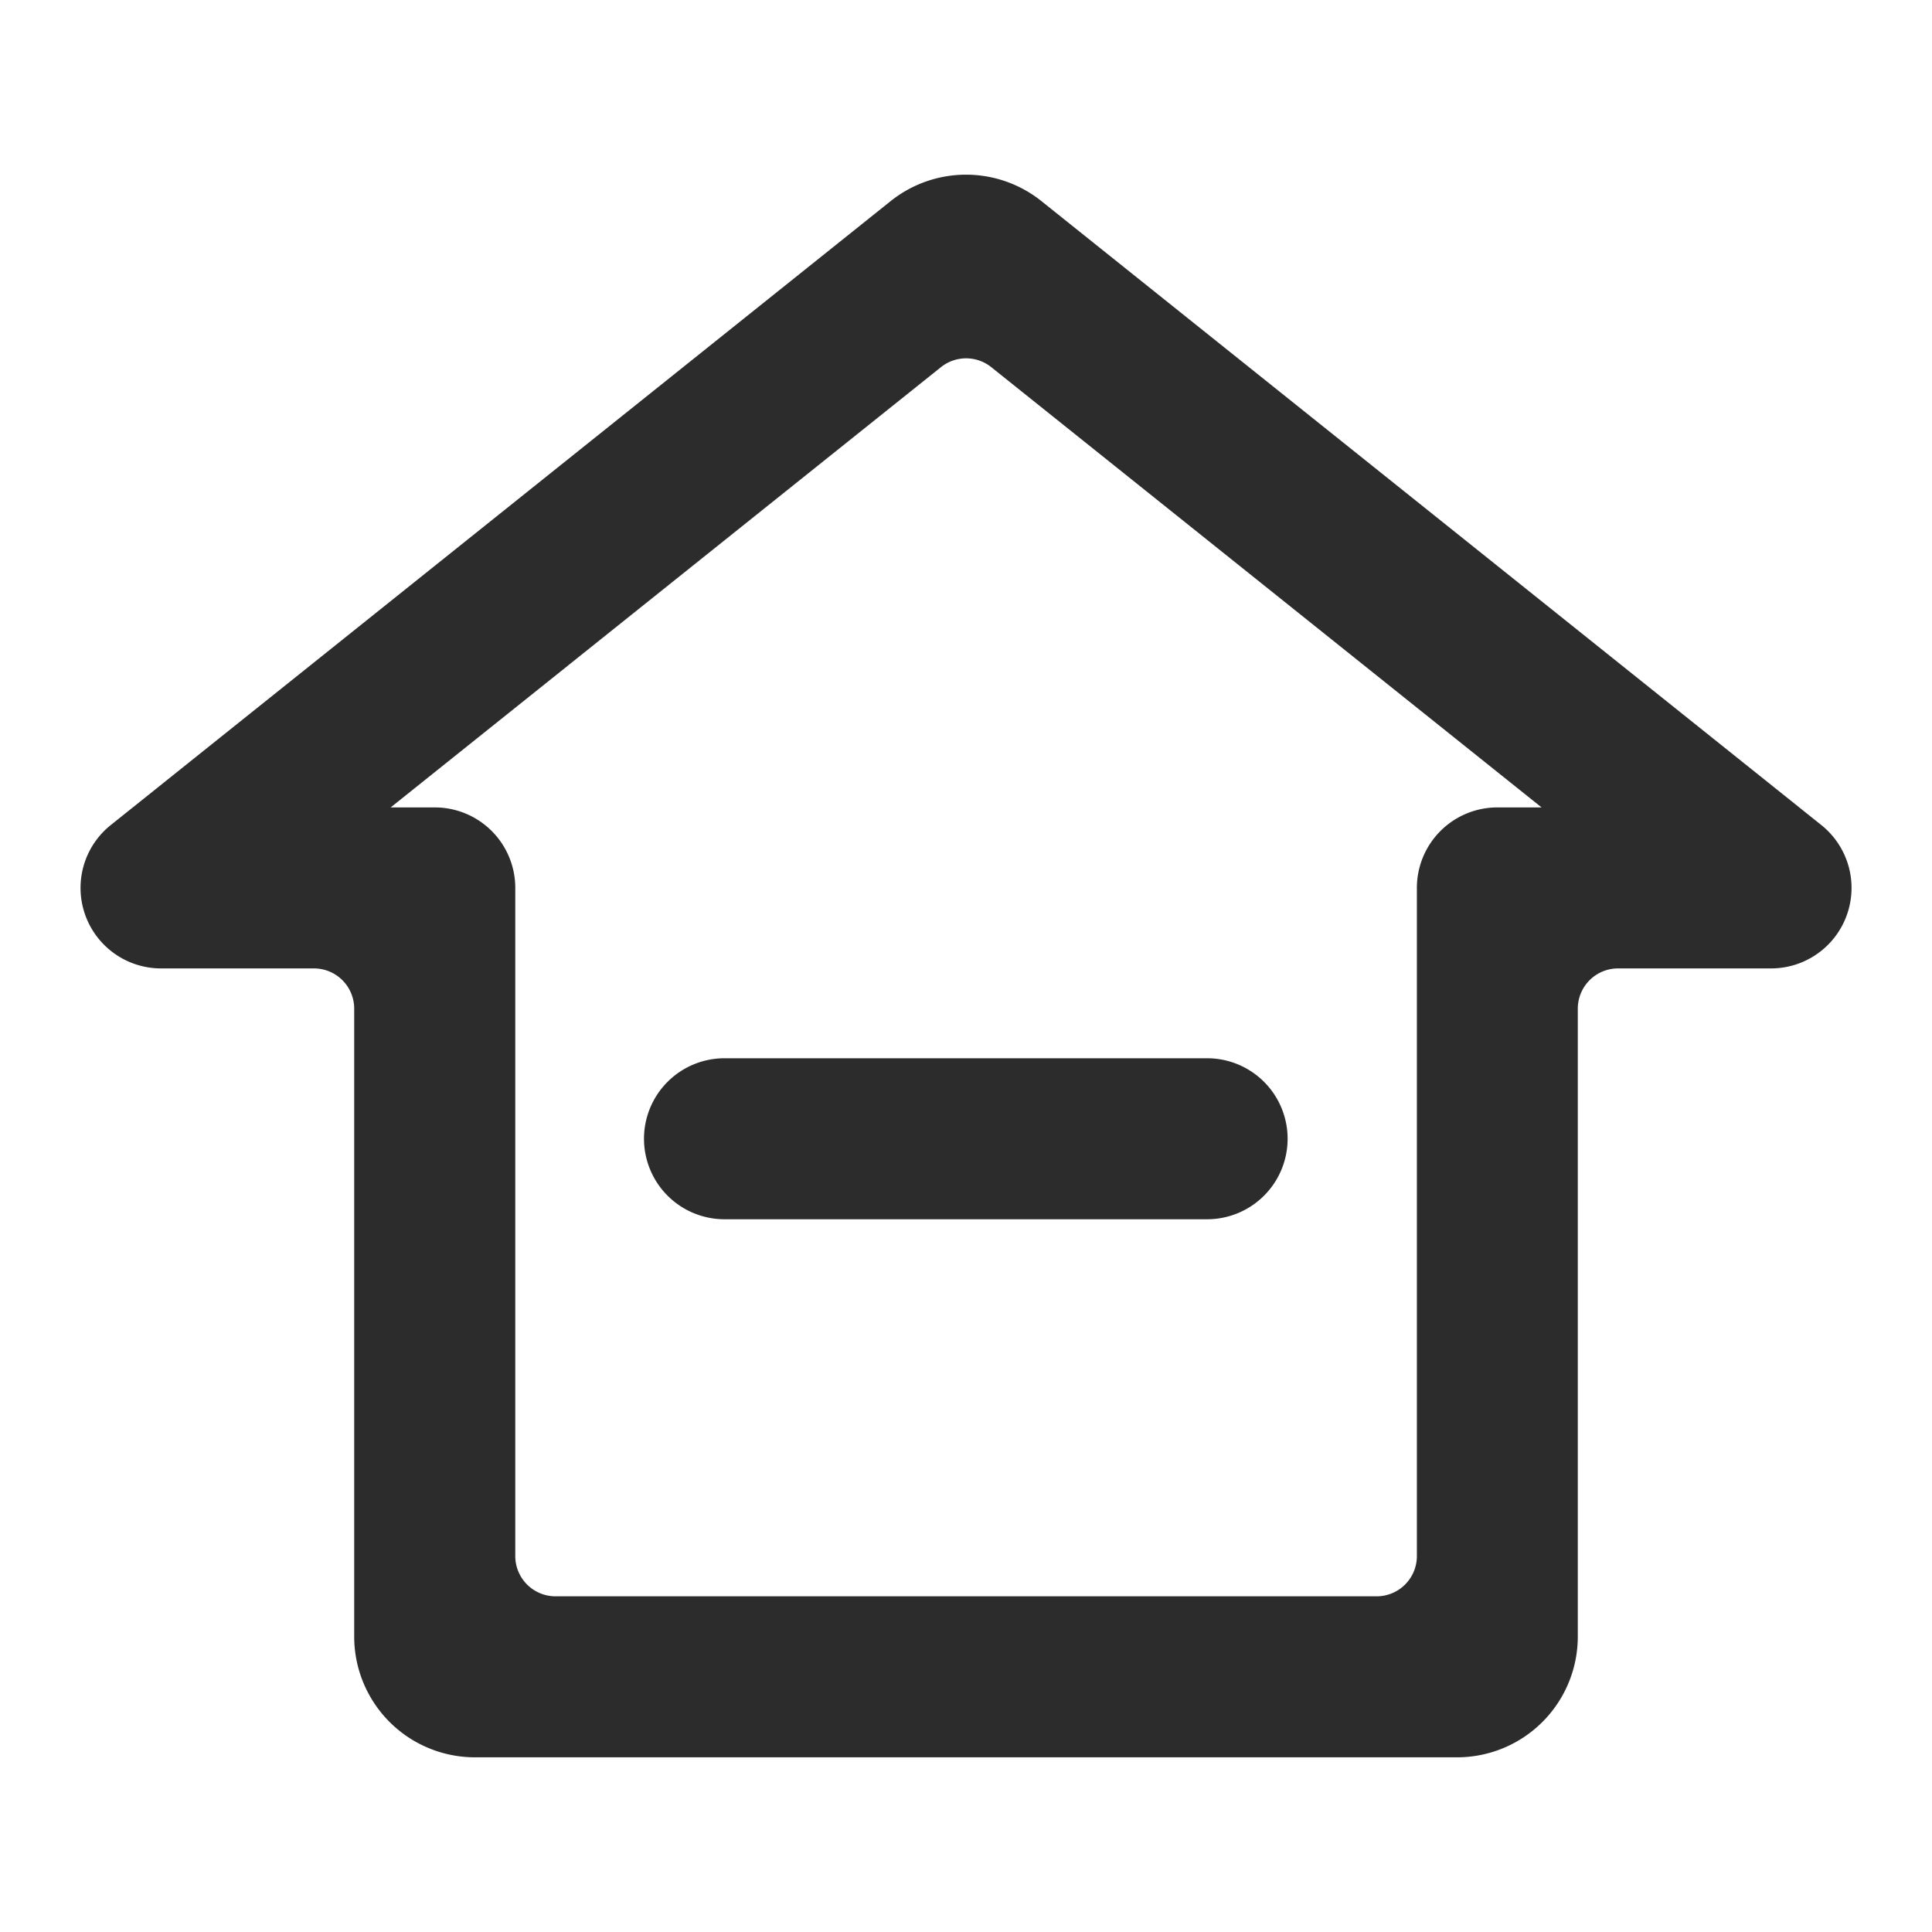<?xml version="1.0" standalone="no"?><!DOCTYPE svg PUBLIC "-//W3C//DTD SVG 1.1//EN" "http://www.w3.org/Graphics/SVG/1.1/DTD/svg11.dtd"><svg class="icon" width="200px" height="200.00px" viewBox="0 0 1024 1024" version="1.1" xmlns="http://www.w3.org/2000/svg"><path fill="#2c2c2c" d="M552.021 106.624a64 64 0 0 0-80 0l-413.312 330.667A42.667 42.667 0 0 0 85.333 513.28h81.067a21.333 21.333 0 0 1 21.333 21.333v332.8a64 64 0 0 0 64 64h520.533a64 64 0 0 0 64-64v-332.8a21.333 21.333 0 0 1 21.333-21.333H938.667a42.667 42.667 0 0 0 26.667-75.989z m241.621 321.323a42.667 42.667 0 0 0-42.667 42.667v354.133a21.333 21.333 0 0 1-21.333 21.333h-435.2a21.333 21.333 0 0 1-21.333-21.333v-354.133a42.667 42.667 0 0 0-42.667-42.667h-23.381l291.669-233.344a21.333 21.333 0 0 1 26.667 0l291.669 233.344zM341.333 603.563a42.667 42.667 0 0 0 42.667 42.667h256a42.667 42.667 0 0 0 0-85.333H384a42.667 42.667 0 0 0-42.667 42.667z" /></svg>